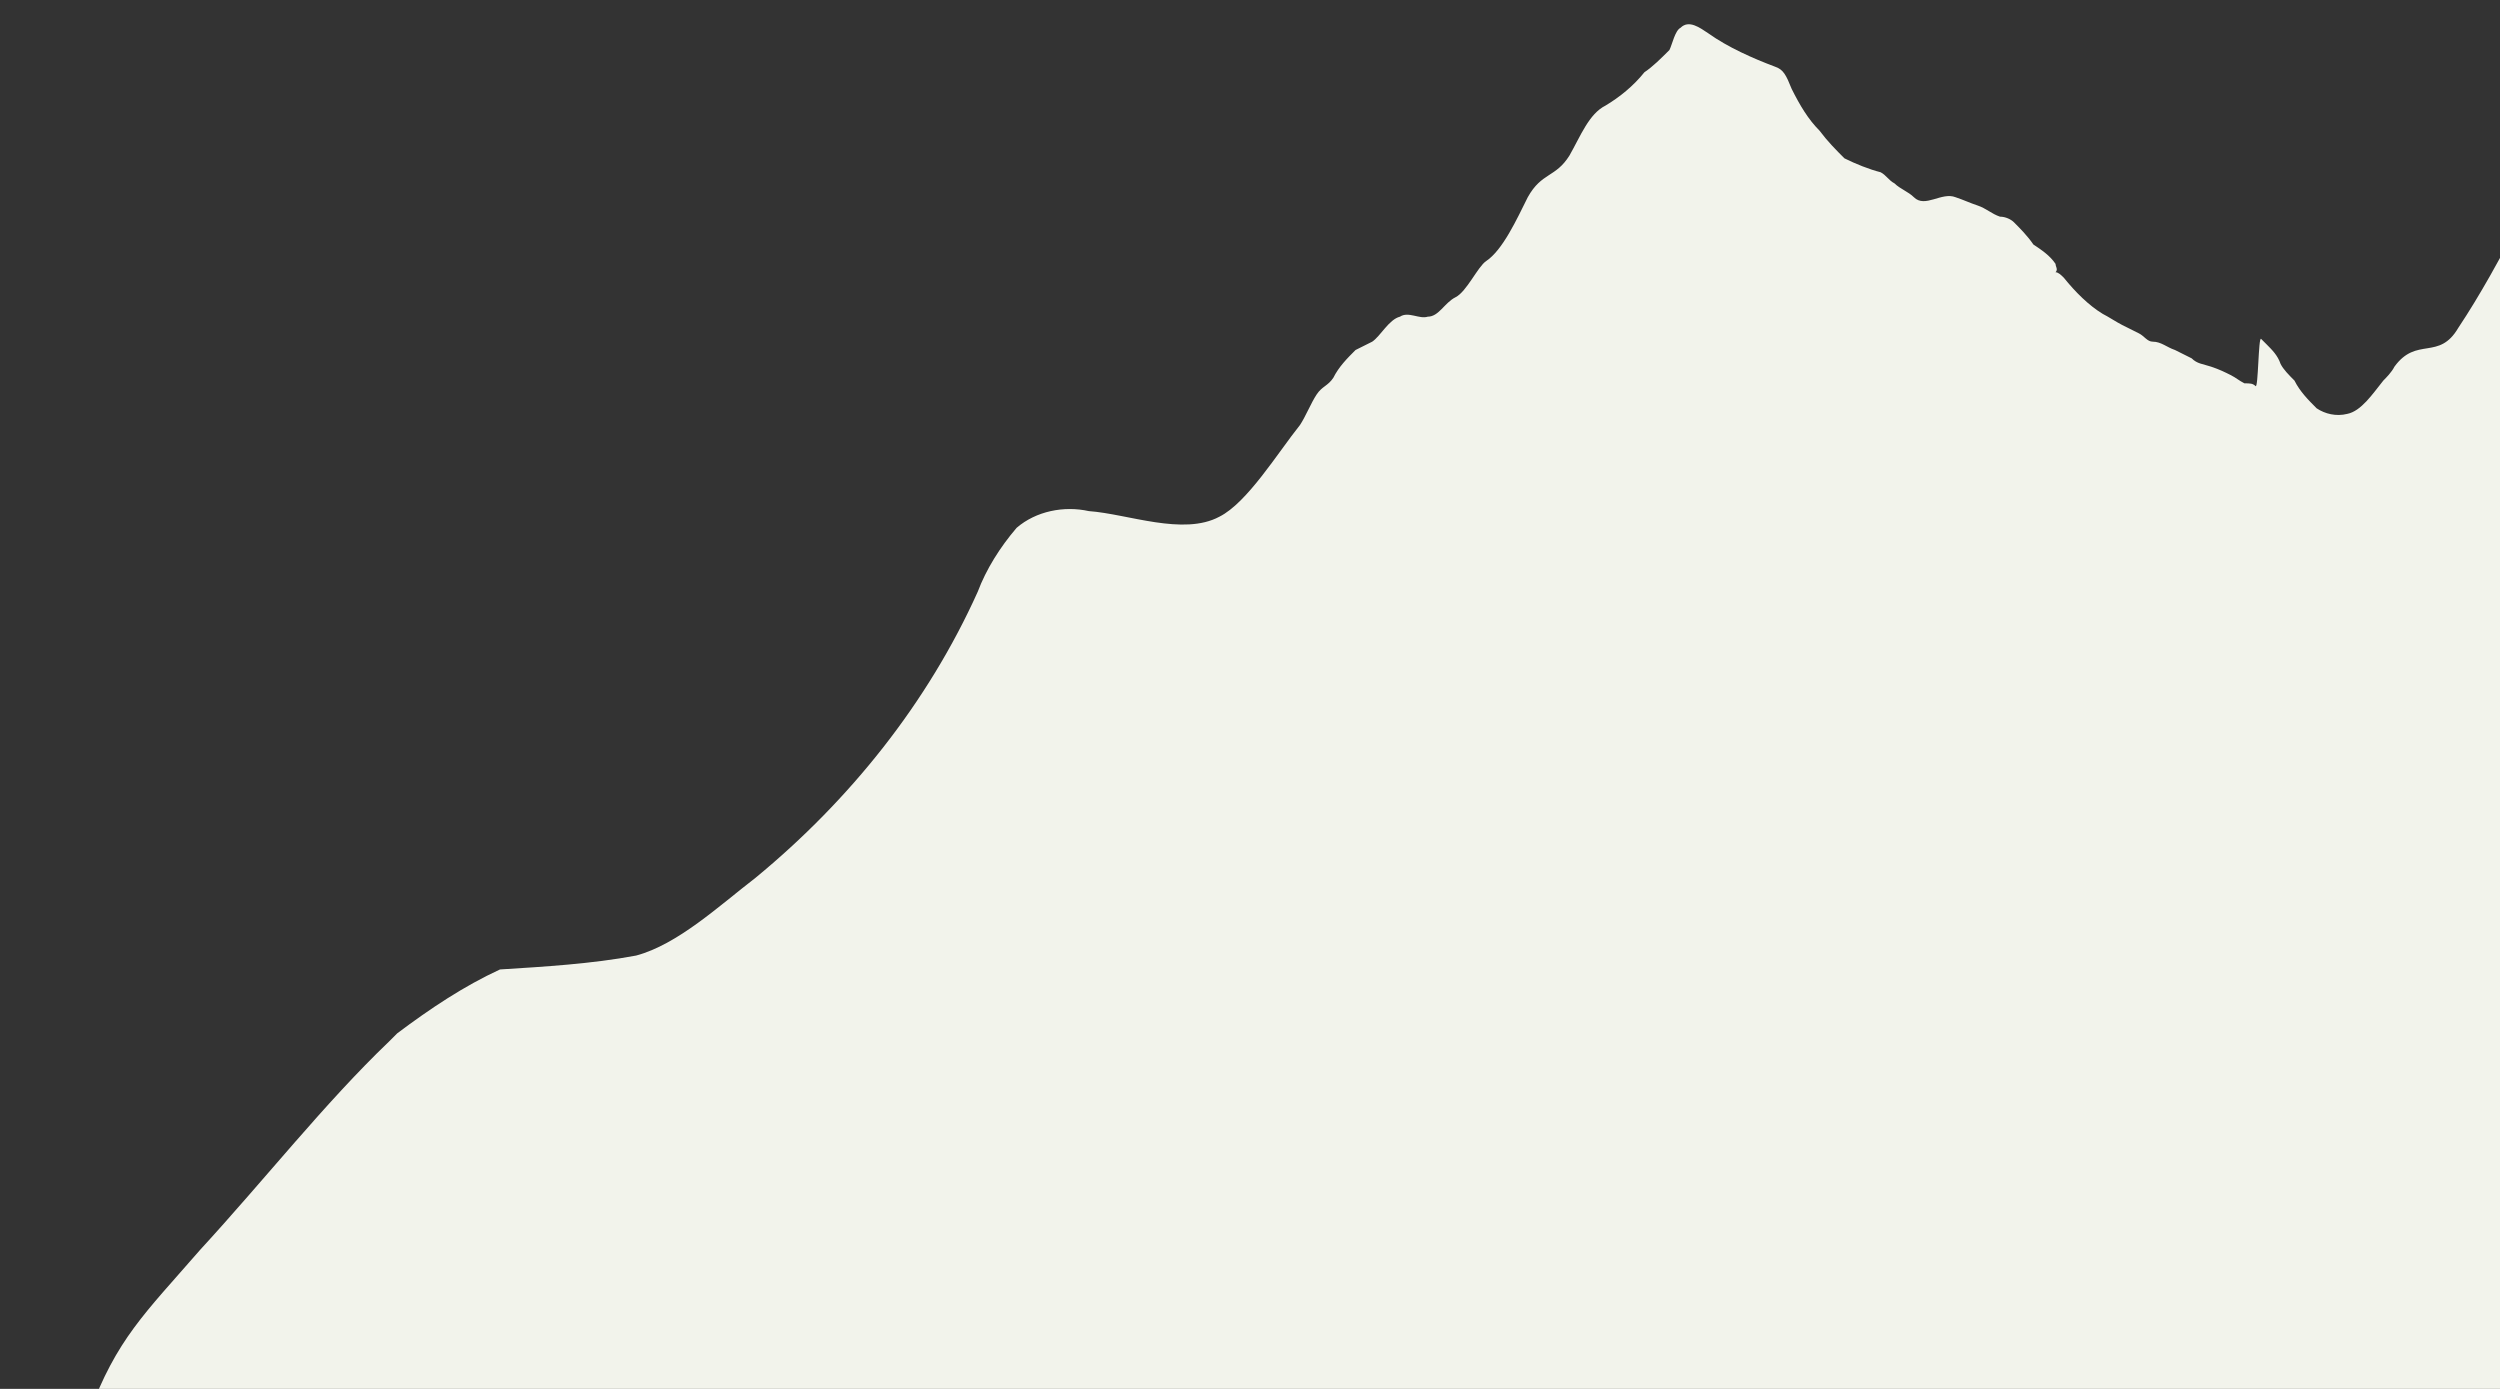 <?xml version="1.0" encoding="utf-8"?>
<!-- Generator: Adobe Illustrator 27.0.1, SVG Export Plug-In . SVG Version: 6.00 Build 0)  -->
<svg version="1.1" id="レイヤー_1" xmlns="http://www.w3.org/2000/svg" xmlns:xlink="http://www.w3.org/1999/xlink" x="0px"
	 y="0px" viewBox="0 0 90 50" style="enable-background:new 0 0 90 50;" xml:space="preserve">
<rect x="0" y="0" width="90" height="50" fill="#333333" stroke="none"/>
<style type="text/css">
	.st0{clip-path:url(#SVGID_00000121278058401420084600000006353647712042271160_);}
	.st1{clip-path:url(#SVGID_00000044865371523457873340000005457673269397489338_);fill:#F2F3EB;}
</style>
<g>
	<g>
		<defs>
			<rect id="SVGID_1_" y="0" width="90" height="50"/>
		</defs>
		<clipPath id="SVGID_00000066512753635201221320000008254617358261664649_">
			<use xlink:href="#SVGID_1_"  style="overflow:visible;"/>
		</clipPath>
		<g style="clip-path:url(#SVGID_00000066512753635201221320000008254617358261664649_);">
			<g>
				<defs>
					<rect id="SVGID_00000031176991266065862950000017948493511701508763_" x="3" y="0" width="154.1" height="50"/>
				</defs>
				<clipPath id="SVGID_00000115498674244300515510000004747760189313673916_">
					<use xlink:href="#SVGID_00000031176991266065862950000017948493511701508763_"  style="overflow:visible;"/>
				</clipPath>
				<path id="パス_13229" style="clip-path:url(#SVGID_00000115498674244300515510000004747760189313673916_);fill:#F2F3EB;" d="
					M137.6,50.9c-1.1-3.4-3.4-5.6-5.1-7.6c-0.8-1.1-1.9-2.1-3.1-2.8c-0.5-0.2-1.1-0.4-1.6-0.6c-1.4-0.7-2.6-2.5-3.6-4.3l-2.6-4.4
					c-1.5-2.5-3.5-3.9-5-6.4c-1.6-2.7-2.5-6.1-3.8-9.1c0-0.1-0.1-0.2-0.1-0.3c-0.5-1.3-1.3-2.3-2.5-3.1c-1.6-1.1-3.3,0.2-4.8-0.9
					c-0.5-0.4-1-1.2-1.5-1.6c-1.2-0.9-2.5-0.1-3.7-1c-0.6-0.5-1.2-1.5-1.9-1.4c-0.2,0-0.5,0.2-0.6,0.4c-0.2,0.2-0.4,0.1-0.5,0.1
					c-0.2,0-0.5,0-0.7,0c-0.1,0-0.3-0.2-0.4-0.2s-0.2-0.2-0.3-0.2c-0.3-0.2-0.5-0.4-0.7-0.6c-0.1-0.2-0.3-0.2-0.4-0.4
					c-0.2-0.2-0.5-0.3-0.8-0.3c-0.2,0-0.4,0-0.6,0c-0.1,0-0.2,0.1-0.3,0.1c-0.1,0.1-0.3,0.2-0.4,0.3c-0.1,0.1-0.2,0.1-0.2,0.2
					c-0.3,0-0.3,0.1-0.4,0.2c-0.2,0.3-0.4-0.5-0.6-0.2C91.2,7,91.1,7.2,91,7.4c-0.1,0.2-0.2,0.4-0.3,0.6c-0.7,1.3-1.4,2.6-2.2,3.8
					c-0.7,1.2-1.5,0.3-2.3,1.4c-0.1,0.2-0.3,0.4-0.4,0.5c-0.4,0.5-0.8,1.1-1.3,1.2c-0.4,0.1-0.8,0-1.1-0.2c-0.3-0.3-0.6-0.6-0.8-1
					c-0.2-0.2-0.4-0.4-0.5-0.6c-0.1-0.3-0.3-0.5-0.5-0.7c-0.1-0.1-0.1-0.1-0.2-0.2c-0.1-0.1-0.1,1.8-0.2,1.7s-0.2-0.1-0.4-0.1
					c-0.2-0.1-0.3-0.2-0.5-0.3s-0.4-0.2-0.7-0.3c-0.3-0.1-0.5-0.1-0.7-0.3c-0.2-0.1-0.4-0.2-0.6-0.3c-0.3-0.1-0.5-0.3-0.8-0.3
					c-0.2,0-0.3-0.2-0.5-0.3s-0.4-0.2-0.6-0.3s-0.5-0.3-0.7-0.4c-0.5-0.3-1-0.8-1.4-1.3c-0.1-0.1-0.2-0.2-0.3-0.2
					c0.1-0.1,0-0.2,0-0.3c-0.2-0.3-0.5-0.5-0.8-0.7C73,8.5,72.7,8.2,72.5,8c-0.1-0.1-0.3-0.2-0.5-0.2c-0.3-0.1-0.5-0.3-0.8-0.4
					s-0.5-0.2-0.8-0.3c-0.5-0.2-1.1,0.4-1.5,0c-0.2-0.2-0.5-0.3-0.7-0.5c-0.2-0.1-0.3-0.3-0.5-0.4c-0.4-0.1-0.9-0.3-1.3-0.5
					c-0.3-0.3-0.6-0.6-0.9-1c-0.4-0.4-0.7-0.9-1-1.5c-0.2-0.5-0.3-0.7-0.6-0.8c-0.8-0.3-1.7-0.7-2.4-1.2c-0.3-0.2-0.7-0.5-1-0.2
					c-0.2,0.1-0.3,0.6-0.4,0.8c-0.3,0.3-0.6,0.6-0.9,0.8c-0.4,0.5-0.9,0.9-1.4,1.2c-0.6,0.3-0.9,1.1-1.3,1.8c-0.5,0.8-1,0.6-1.5,1.5
					c-0.4,0.8-0.9,1.9-1.5,2.3c-0.3,0.2-0.7,1.1-1.1,1.3s-0.6,0.7-1,0.7c-0.3,0.1-0.7-0.2-1,0c-0.4,0.1-0.7,0.7-1,0.9
					c-0.2,0.1-0.4,0.2-0.6,0.3c-0.3,0.3-0.6,0.6-0.8,1c-0.2,0.3-0.4,0.3-0.6,0.6c-0.2,0.3-0.4,0.8-0.6,1.1c-0.8,1-1.9,2.8-2.9,3.3
					c-1.3,0.7-3.3-0.1-4.7-0.2c-0.9-0.2-1.9,0-2.6,0.6c-0.6,0.7-1.1,1.5-1.4,2.3c-1.8,4-4.6,7.5-8,10.3c-1.3,1-2.8,2.4-4.3,2.8
					c-1.6,0.3-3.3,0.4-4.9,0.5c-1.3,0.6-2.5,1.4-3.7,2.3c-0.1,0.1-0.2,0.2-0.3,0.3c-2.3,2.2-4.5,5-6.8,7.5c-2,2.3-3,3.2-4,5.9
					C3.9,50.9,135.4,51.1,137.6,50.9"/>
			</g>
		</g>
	</g>
</g>
</svg>
